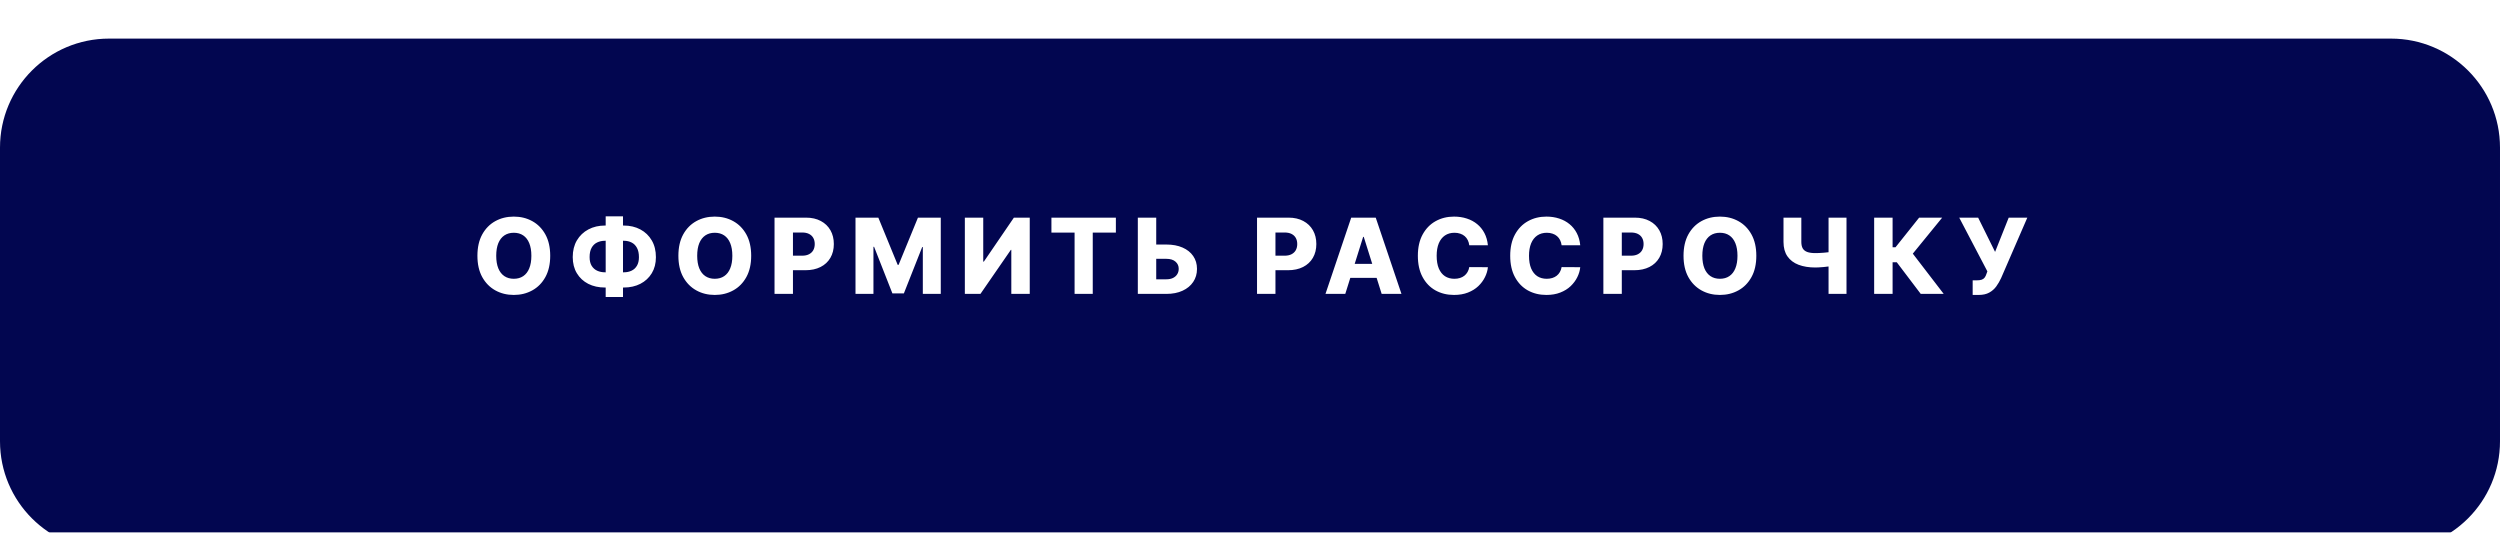 <?xml version="1.0" encoding="UTF-8"?> <svg xmlns="http://www.w3.org/2000/svg" width="460" height="98" viewBox="0 0 460 98" fill="none"><g filter="url(#filter0_di_4017_75)"><path d="M0 20.059C0 8.981 8.981 0 20.059 0H439.94C451.018 0 459.999 8.981 459.999 20.059V74.091C459.999 85.169 451.018 94.15 439.94 94.15H20.059C8.981 94.15 0 85.169 0 74.091L0 20.059Z" fill="url(#paint0_linear_4017_75)"></path></g><path d="M101.239 47.062C101.239 48.605 100.942 49.914 100.348 50.987C99.755 52.061 98.951 52.876 97.937 53.433C96.927 53.99 95.795 54.269 94.539 54.269C93.278 54.269 92.143 53.988 91.134 53.426C90.124 52.864 89.323 52.049 88.729 50.98C88.14 49.907 87.845 48.601 87.845 47.062C87.845 45.518 88.14 44.209 88.729 43.136C89.323 42.063 90.124 41.248 91.134 40.69C92.143 40.133 93.278 39.855 94.539 39.855C95.795 39.855 96.927 40.133 97.937 40.69C98.951 41.248 99.755 42.063 100.348 43.136C100.942 44.209 101.239 45.518 101.239 47.062ZM97.772 47.062C97.772 46.148 97.642 45.376 97.382 44.746C97.126 44.116 96.756 43.639 96.272 43.314C95.793 42.99 95.215 42.828 94.539 42.828C93.867 42.828 93.29 42.99 92.805 43.314C92.321 43.639 91.949 44.116 91.689 44.746C91.433 45.376 91.305 46.148 91.305 47.062C91.305 47.975 91.433 48.747 91.689 49.377C91.949 50.008 92.321 50.485 92.805 50.809C93.29 51.133 93.867 51.296 94.539 51.296C95.215 51.296 95.793 51.133 96.272 50.809C96.756 50.485 97.126 50.008 97.382 49.377C97.642 48.747 97.772 47.975 97.772 47.062ZM111.323 41.499H114.769C115.92 41.499 116.941 41.739 117.831 42.218C118.722 42.693 119.421 43.367 119.928 44.239C120.435 45.107 120.688 46.135 120.688 47.322C120.688 48.455 120.435 49.439 119.928 50.275C119.421 51.111 118.722 51.759 117.831 52.221C116.941 52.677 115.92 52.906 114.769 52.906H111.323C110.163 52.906 109.135 52.68 108.24 52.227C107.35 51.771 106.651 51.122 106.144 50.282C105.637 49.441 105.383 48.448 105.383 47.301C105.383 46.119 105.639 45.093 106.151 44.225C106.667 43.358 107.372 42.686 108.268 42.211C109.163 41.736 110.181 41.499 111.323 41.499ZM111.323 44.301C110.784 44.301 110.3 44.406 109.871 44.616C109.441 44.822 109.103 45.146 108.857 45.589C108.61 46.032 108.487 46.603 108.487 47.301C108.487 47.955 108.612 48.489 108.864 48.905C109.119 49.316 109.462 49.62 109.891 49.816C110.321 50.008 110.798 50.104 111.323 50.104H114.79C115.324 50.104 115.799 50.003 116.215 49.802C116.635 49.601 116.964 49.295 117.201 48.884C117.443 48.473 117.564 47.952 117.564 47.322C117.564 46.623 117.443 46.052 117.201 45.609C116.964 45.162 116.635 44.833 116.215 44.623C115.799 44.408 115.324 44.301 114.79 44.301H111.323ZM114.632 39.8V54.653H111.446V39.8H114.632ZM138.218 47.062C138.218 48.605 137.921 49.914 137.327 50.987C136.733 52.061 135.929 52.876 134.916 53.433C133.906 53.99 132.773 54.269 131.517 54.269C130.257 54.269 129.122 53.988 128.113 53.426C127.103 52.864 126.302 52.049 125.708 50.98C125.119 49.907 124.824 48.601 124.824 47.062C124.824 45.518 125.119 44.209 125.708 43.136C126.302 42.063 127.103 41.248 128.113 40.69C129.122 40.133 130.257 39.855 131.517 39.855C132.773 39.855 133.906 40.133 134.916 40.69C135.929 41.248 136.733 42.063 137.327 43.136C137.921 44.209 138.218 45.518 138.218 47.062ZM134.751 47.062C134.751 46.148 134.621 45.376 134.361 44.746C134.105 44.116 133.735 43.639 133.251 43.314C132.771 42.99 132.193 42.828 131.517 42.828C130.846 42.828 130.268 42.99 129.784 43.314C129.3 43.639 128.928 44.116 128.667 44.746C128.412 45.376 128.284 46.148 128.284 47.062C128.284 47.975 128.412 48.747 128.667 49.377C128.928 50.008 129.3 50.485 129.784 50.809C130.268 51.133 130.846 51.296 131.517 51.296C132.193 51.296 132.771 51.133 133.251 50.809C133.735 50.485 134.105 50.008 134.361 49.377C134.621 48.747 134.751 47.975 134.751 47.062ZM142.513 54.077V40.046H148.309C149.359 40.046 150.266 40.252 151.028 40.663C151.796 41.069 152.387 41.638 152.803 42.369C153.218 43.095 153.426 43.94 153.426 44.904C153.426 45.872 153.214 46.719 152.789 47.445C152.369 48.167 151.768 48.727 150.987 49.124C150.206 49.521 149.279 49.72 148.206 49.72H144.63V47.048H147.576C148.087 47.048 148.514 46.959 148.857 46.781C149.204 46.603 149.466 46.354 149.645 46.034C149.823 45.71 149.912 45.333 149.912 44.904C149.912 44.47 149.823 44.095 149.645 43.78C149.466 43.46 149.204 43.214 148.857 43.04C148.51 42.867 148.083 42.78 147.576 42.78H145.904V54.077H142.513ZM157.413 40.046H161.613L165.175 48.733H165.34L168.902 40.046H173.102V54.077H169.8V45.459H169.683L166.312 53.988H164.202L160.832 45.411H160.715V54.077H157.413V40.046ZM177.532 40.046H180.916V48.13H181.033L186.555 40.046H189.473V54.077H186.082V45.979H185.993L180.403 54.077H177.532V40.046ZM193.462 42.8V40.046H205.321V42.8H201.066V54.077H197.723V42.8H193.462ZM211.477 44.993H214.601C215.748 44.993 216.744 45.178 217.588 45.548C218.433 45.918 219.087 46.438 219.548 47.11C220.014 47.781 220.247 48.571 220.247 49.48C220.247 50.389 220.014 51.188 219.548 51.878C219.087 52.568 218.433 53.107 217.588 53.495C216.744 53.883 215.748 54.077 214.601 54.077H209.36V40.046H212.745V51.392H214.601C215.095 51.392 215.51 51.307 215.848 51.138C216.191 50.965 216.449 50.732 216.622 50.439C216.801 50.142 216.887 49.814 216.883 49.453C216.887 48.932 216.693 48.498 216.301 48.151C215.908 47.799 215.341 47.623 214.601 47.623H211.477V44.993ZM231.293 54.077V40.046H237.089C238.139 40.046 239.046 40.252 239.808 40.663C240.576 41.069 241.167 41.638 241.583 42.369C241.999 43.095 242.206 43.94 242.206 44.904C242.206 45.872 241.994 46.719 241.569 47.445C241.149 48.167 240.548 48.727 239.767 49.124C238.986 49.521 238.059 49.72 236.986 49.72H233.41V47.048H236.356C236.867 47.048 237.294 46.959 237.637 46.781C237.984 46.603 238.246 46.354 238.425 46.034C238.603 45.71 238.692 45.333 238.692 44.904C238.692 44.47 238.603 44.095 238.425 43.78C238.246 43.46 237.984 43.214 237.637 43.04C237.29 42.867 236.863 42.78 236.356 42.78H234.684V54.077H231.293ZM247.532 54.077H243.888L248.622 40.046H253.136L257.87 54.077H254.226L250.93 43.581H250.821L247.532 54.077ZM247.046 48.555H254.664V51.131H247.046V48.555ZM273.773 45.13H270.347C270.302 44.778 270.208 44.461 270.066 44.178C269.925 43.894 269.738 43.652 269.505 43.451C269.272 43.25 268.995 43.097 268.676 42.992C268.36 42.883 268.011 42.828 267.627 42.828C266.947 42.828 266.36 42.995 265.867 43.328C265.378 43.661 265.001 44.143 264.736 44.773C264.476 45.404 264.346 46.167 264.346 47.062C264.346 47.993 264.478 48.775 264.743 49.405C265.013 50.031 265.389 50.503 265.874 50.823C266.362 51.138 266.94 51.296 267.607 51.296C267.981 51.296 268.322 51.248 268.628 51.152C268.938 51.056 269.21 50.917 269.443 50.734C269.68 50.547 269.875 50.321 270.025 50.056C270.181 49.786 270.288 49.482 270.347 49.145L273.773 49.165C273.713 49.786 273.533 50.398 273.231 51.001C272.935 51.604 272.526 52.154 272.005 52.652C271.484 53.145 270.85 53.538 270.101 53.831C269.356 54.123 268.502 54.269 267.538 54.269C266.269 54.269 265.131 53.99 264.127 53.433C263.126 52.871 262.336 52.054 261.756 50.98C261.176 49.907 260.886 48.601 260.886 47.062C260.886 45.518 261.181 44.209 261.77 43.136C262.359 42.063 263.156 41.248 264.161 40.69C265.166 40.133 266.291 39.855 267.538 39.855C268.388 39.855 269.173 39.973 269.895 40.211C270.617 40.444 271.252 40.786 271.8 41.238C272.348 41.686 272.793 42.236 273.136 42.889C273.478 43.543 273.691 44.289 273.773 45.13ZM290.764 45.13H287.339C287.293 44.778 287.199 44.461 287.058 44.178C286.916 43.894 286.729 43.652 286.496 43.451C286.263 43.25 285.987 43.097 285.667 42.992C285.352 42.883 285.003 42.828 284.619 42.828C283.938 42.828 283.352 42.995 282.858 43.328C282.37 43.661 281.993 44.143 281.728 44.773C281.468 45.404 281.337 46.167 281.337 47.062C281.337 47.993 281.47 48.775 281.735 49.405C282.004 50.031 282.381 50.503 282.865 50.823C283.354 51.138 283.932 51.296 284.598 51.296C284.973 51.296 285.313 51.248 285.619 51.152C285.93 51.056 286.202 50.917 286.434 50.734C286.672 50.547 286.866 50.321 287.017 50.056C287.172 49.786 287.279 49.482 287.339 49.145L290.764 49.165C290.705 49.786 290.524 50.398 290.223 51.001C289.926 51.604 289.517 52.154 288.997 52.652C288.476 53.145 287.841 53.538 287.092 53.831C286.348 54.123 285.494 54.269 284.53 54.269C283.26 54.269 282.123 53.99 281.118 53.433C280.118 52.871 279.328 52.054 278.748 50.98C278.168 49.907 277.878 48.601 277.878 47.062C277.878 45.518 278.172 44.209 278.761 43.136C279.351 42.063 280.148 41.248 281.152 40.69C282.157 40.133 283.283 39.855 284.53 39.855C285.379 39.855 286.165 39.973 286.887 40.211C287.608 40.444 288.243 40.786 288.791 41.238C289.339 41.686 289.785 42.236 290.127 42.889C290.47 43.543 290.682 44.289 290.764 45.13ZM295.02 54.077V40.046H300.816C301.866 40.046 302.773 40.252 303.536 40.663C304.303 41.069 304.894 41.638 305.31 42.369C305.726 43.095 305.933 43.94 305.933 44.904C305.933 45.872 305.721 46.719 305.296 47.445C304.876 48.167 304.276 48.727 303.495 49.124C302.714 49.521 301.786 49.72 300.713 49.72H297.137V47.048H300.083C300.594 47.048 301.021 46.959 301.364 46.781C301.711 46.603 301.974 46.354 302.152 46.034C302.33 45.71 302.419 45.333 302.419 44.904C302.419 44.47 302.33 44.095 302.152 43.78C301.974 43.46 301.711 43.214 301.364 43.04C301.017 42.867 300.59 42.78 300.083 42.78H298.411V54.077H295.02ZM323.163 47.062C323.163 48.605 322.866 49.914 322.272 50.987C321.679 52.061 320.875 52.876 319.861 53.433C318.852 53.99 317.719 54.269 316.463 54.269C315.202 54.269 314.067 53.988 313.058 53.426C312.049 52.864 311.247 52.049 310.653 50.98C310.064 49.907 309.769 48.601 309.769 47.062C309.769 45.518 310.064 44.209 310.653 43.136C311.247 42.063 312.049 41.248 313.058 40.69C314.067 40.133 315.202 39.855 316.463 39.855C317.719 39.855 318.852 40.133 319.861 40.69C320.875 41.248 321.679 42.063 322.272 43.136C322.866 44.209 323.163 45.518 323.163 47.062ZM319.696 47.062C319.696 46.148 319.566 45.376 319.306 44.746C319.05 44.116 318.68 43.639 318.196 43.314C317.717 42.99 317.139 42.828 316.463 42.828C315.791 42.828 315.214 42.99 314.73 43.314C314.245 43.639 313.873 44.116 313.613 44.746C313.357 45.376 313.229 46.148 313.229 47.062C313.229 47.975 313.357 48.747 313.613 49.377C313.873 50.008 314.245 50.485 314.73 50.809C315.214 51.133 315.791 51.296 316.463 51.296C317.139 51.296 317.717 51.133 318.196 50.809C318.68 50.485 319.05 50.008 319.306 49.377C319.566 48.747 319.696 47.975 319.696 47.062ZM328.164 40.046H331.445V44.513C331.445 45.002 331.53 45.397 331.699 45.698C331.872 46 332.149 46.221 332.528 46.363C332.907 46.5 333.407 46.569 334.028 46.569C334.197 46.569 334.421 46.564 334.7 46.555C334.978 46.541 335.27 46.523 335.576 46.5C335.887 46.477 336.175 46.447 336.44 46.411C336.709 46.374 336.919 46.333 337.07 46.288V48.898C336.91 48.948 336.691 48.994 336.412 49.035C336.134 49.076 335.837 49.11 335.522 49.138C335.207 49.165 334.914 49.186 334.645 49.199C334.375 49.213 334.17 49.22 334.028 49.22C332.85 49.22 331.82 49.053 330.938 48.72C330.057 48.382 329.374 47.866 328.89 47.171C328.406 46.477 328.164 45.591 328.164 44.513V40.046ZM336.453 40.046H339.756V54.077H336.453V40.046ZM353.416 54.077L349.004 48.254H348.237V54.077H344.845V40.046H348.237V45.493H348.778L353.121 40.046H357.362L351.957 46.671L357.643 54.077H353.416ZM362.971 54.269V51.583H363.69C364.078 51.583 364.389 51.545 364.622 51.467C364.859 51.385 365.044 51.255 365.177 51.076C365.314 50.898 365.428 50.661 365.519 50.364L365.677 49.932L360.497 40.046H363.978L367.095 46.349L369.602 40.046H373.028L368.205 51.166C367.954 51.714 367.657 52.225 367.314 52.7C366.972 53.17 366.54 53.55 366.019 53.837C365.503 54.125 364.852 54.269 364.067 54.269H362.971Z" fill="white"></path><defs><filter id="filter0_di_4017_75" x="0" y="0" width="459.999" height="98.208" filterUnits="userSpaceOnUse" color-interpolation-filters="sRGB"><feFlood flood-opacity="0" result="BackgroundImageFix"></feFlood><feColorMatrix in="SourceAlpha" type="matrix" values="0 0 0 0 0 0 0 0 0 0 0 0 0 0 0 0 0 0 127 0" result="hardAlpha"></feColorMatrix><feOffset dy="3.044"></feOffset><feComposite in2="hardAlpha" operator="out"></feComposite><feColorMatrix type="matrix" values="0 0 0 0 0.447 0 0 0 0 0.62 0 0 0 0 1 0 0 0 1 0"></feColorMatrix><feBlend mode="normal" in2="BackgroundImageFix" result="effect1_dropShadow_4017_75"></feBlend><feBlend mode="normal" in="SourceGraphic" in2="effect1_dropShadow_4017_75" result="shape"></feBlend><feColorMatrix in="SourceAlpha" type="matrix" values="0 0 0 0 0 0 0 0 0 0 0 0 0 0 0 0 0 0 127 0" result="hardAlpha"></feColorMatrix><feOffset dy="4.059"></feOffset><feGaussianBlur stdDeviation="10.147"></feGaussianBlur><feComposite in2="hardAlpha" operator="arithmetic" k2="-1" k3="1"></feComposite><feColorMatrix type="matrix" values="0 0 0 0 0.446 0 0 0 0 0.621 0 0 0 0 1 0 0 0 1 0"></feColorMatrix><feBlend mode="normal" in2="shape" result="effect2_innerShadow_4017_75"></feBlend></filter><linearGradient id="paint0_linear_4017_75" x1="99.37" y1="-6.292" x2="344.071" y2="143.503" gradientUnits="userSpaceOnUse"><stop stop-color="#020650"></stop><stop offset="1" stop-color="#020650"></stop></linearGradient></defs></svg> 